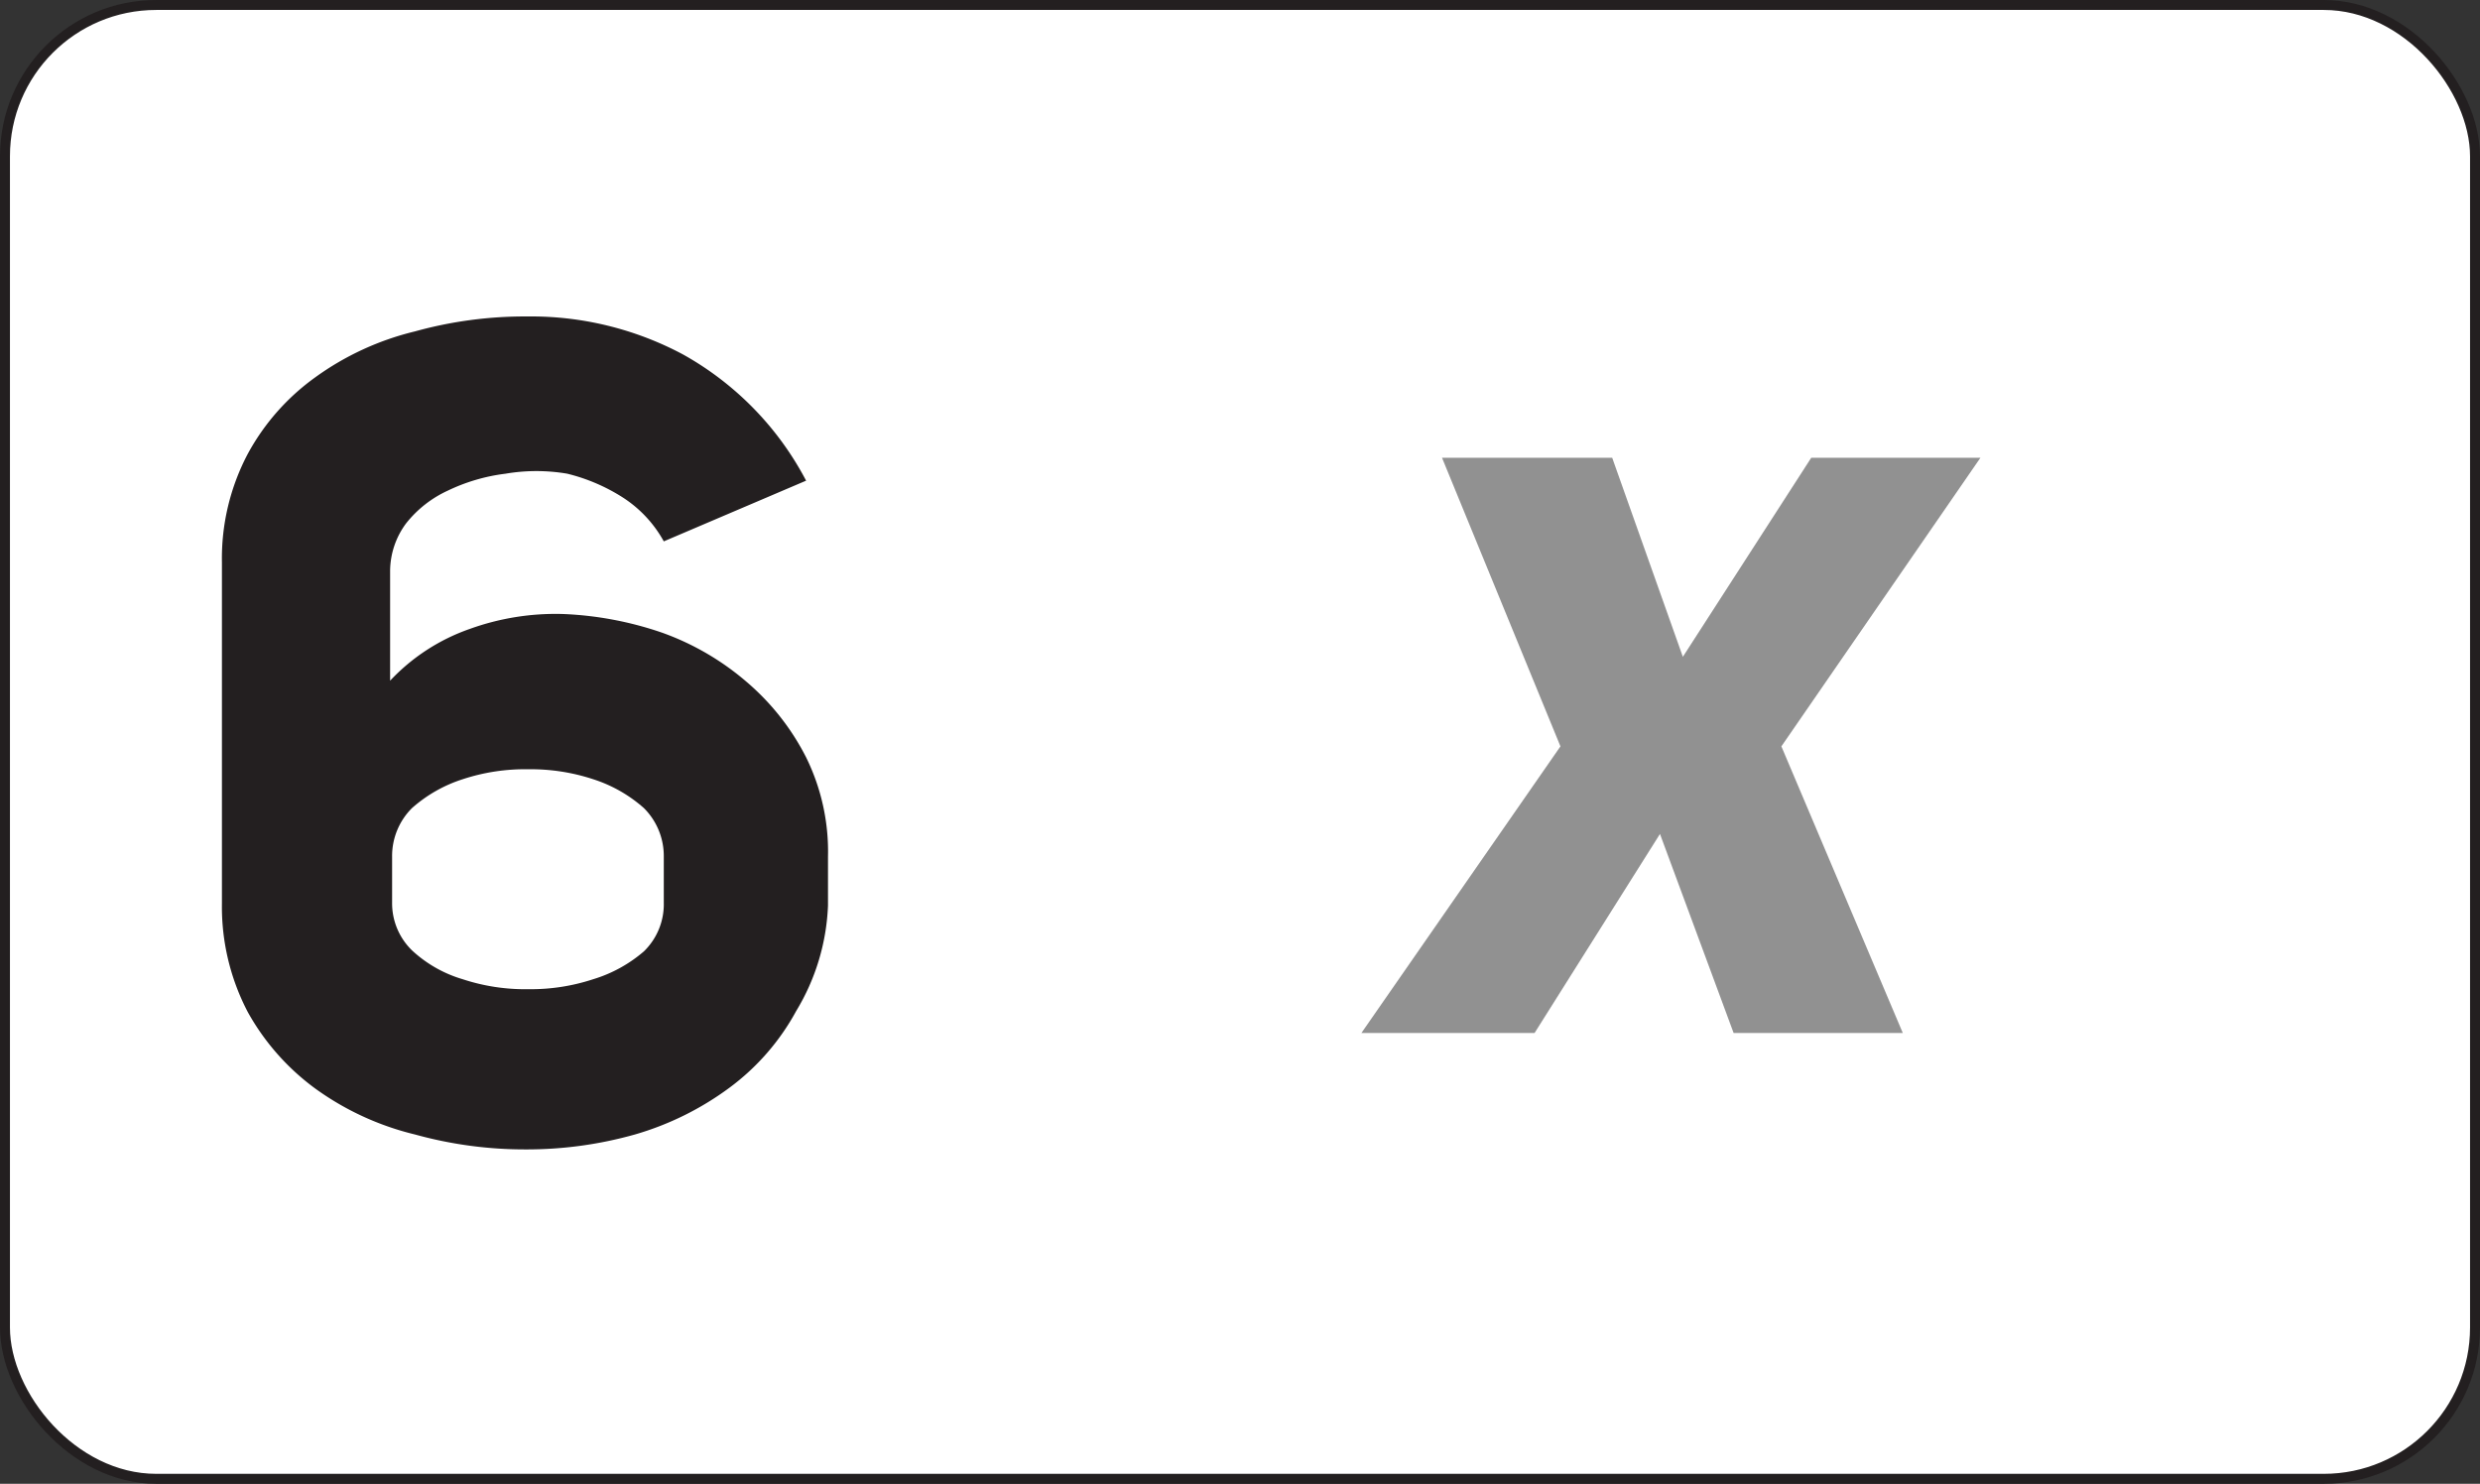 <svg id="Layer_1" data-name="Layer 1" xmlns="http://www.w3.org/2000/svg" xmlns:xlink="http://www.w3.org/1999/xlink" viewBox="0 0 24.92 14.91"><rect x="0" y="0" width="24.92" height="14.91" fill="#333333" stroke="none"/><defs><style>.cls-1{fill:none;stroke:#231f20;stroke-miterlimit:10;stroke-width:0.1px;}.cls-2{fill:#fff;}.cls-3{clip-path:url(#clip-path);}.cls-4{fill:#919191;}.cls-5{isolation:isolate;}.cls-6{fill:#231f20;}</style><clipPath id="clip-path"><rect class="cls-1" x="0.05" y="0.05" width="24.82" height="14.81" rx="1.52" ry="1.52"/></clipPath></defs><title>neutral_</title><rect class="cls-2" x="0.05" y="0.05" width="24.82" height="14.81" rx="1.52" ry="1.52"/><g class="cls-3"><path class="cls-4" d="M18.2,4.6h1.7l-2,2.9,1.22,2.88h-1.7l-.74-2-1.26,2H13.68l2-2.88L14.49,4.6H16.2l.71,2Z"/></g><rect class="cls-1" x="0.05" y="0.05" width="24.82" height="14.81" rx="1.52" ry="1.52"/><g id="text3788" class="cls-5"><g class="cls-5"><path class="cls-6" d="M6.67,5.44A1.23,1.23,0,0,0,6.26,5a1.86,1.86,0,0,0-.56-.24,1.84,1.84,0,0,0-.62,0,1.86,1.86,0,0,0-.58.17,1.14,1.14,0,0,0-.42.33.81.81,0,0,0-.16.47V6.84a2,2,0,0,1,.8-.52,2.54,2.54,0,0,1,.94-.15,3.48,3.48,0,0,1,1,.19,2.69,2.69,0,0,1,.84.49,2.46,2.46,0,0,1,.6.76,2.14,2.14,0,0,1,.22,1v.49A2.21,2.21,0,0,1,8,10.16a2.36,2.36,0,0,1-.67.77,3,3,0,0,1-.95.47,4,4,0,0,1-1.1.15,4.13,4.13,0,0,1-1.11-.15,2.85,2.85,0,0,1-1-.46,2.39,2.39,0,0,1-.68-.77,2.28,2.28,0,0,1-.26-1.09V5.65a2.25,2.25,0,0,1,.26-1.09,2.29,2.29,0,0,1,.68-.77,2.85,2.85,0,0,1,1-.46A4.13,4.13,0,0,1,5.3,3.18a3.24,3.24,0,0,1,1.56.38A3.1,3.1,0,0,1,8.1,4.83Zm0,3.17a.68.68,0,0,0-.2-.49,1.42,1.42,0,0,0-.51-.29,2,2,0,0,0-.65-.1,2,2,0,0,0-.66.1,1.42,1.42,0,0,0-.51.29.68.68,0,0,0-.2.49v.46a.66.66,0,0,0,.2.48,1.28,1.28,0,0,0,.51.29,2,2,0,0,0,.66.1,2,2,0,0,0,.65-.1,1.4,1.4,0,0,0,.51-.28.66.66,0,0,0,.2-.49Z"/></g></g></svg>